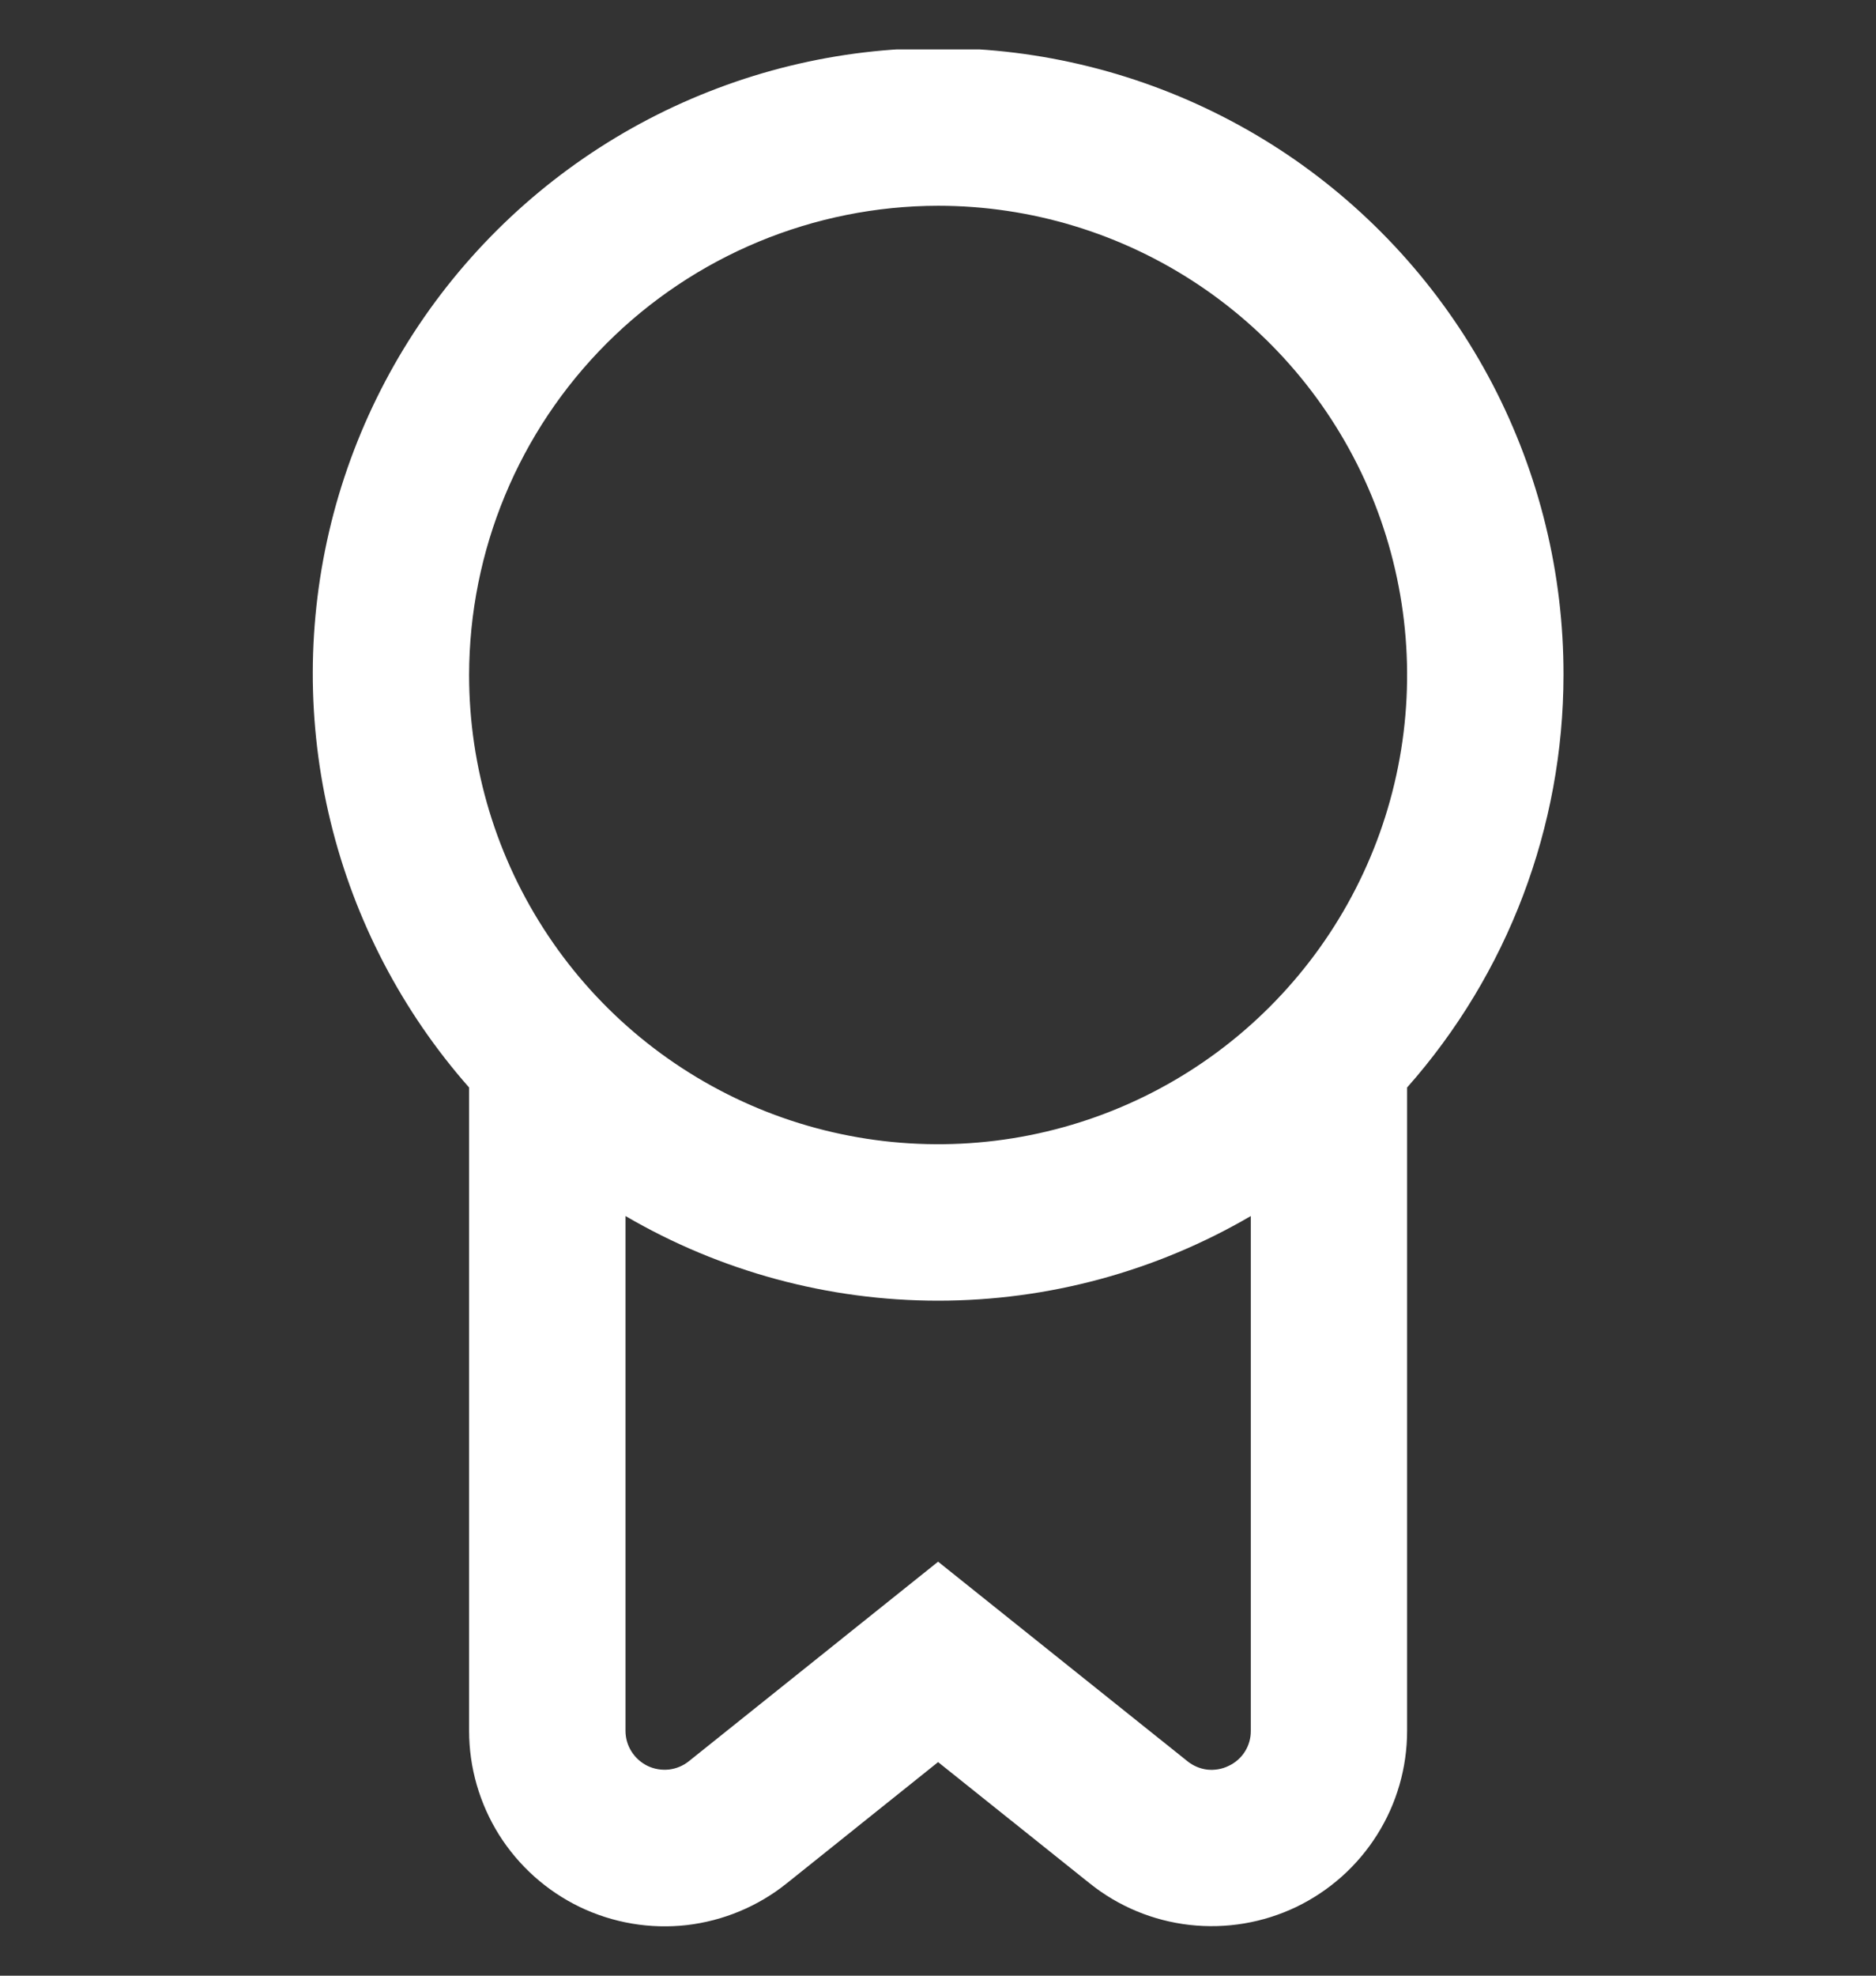 <svg width="19" height="20" viewBox="0 0 19 20" fill="none" xmlns="http://www.w3.org/2000/svg">
<rect x="0" y="0" width="19" height="20" fill="#333333" stroke="none"/>
<g clip-path="url(#clip0_235_3653)">
<path d="M15.835 6.833C15.837 5.808 15.59 4.798 15.116 3.889C14.641 2.98 13.953 2.2 13.111 1.615C12.268 1.031 11.296 0.66 10.279 0.534C9.261 0.408 8.228 0.531 7.269 0.893C6.309 1.254 5.452 1.843 4.77 2.609C4.088 3.375 3.603 4.295 3.355 5.29C3.108 6.285 3.105 7.325 3.349 8.322C3.592 9.318 4.073 10.24 4.751 11.009V17.521C4.751 17.894 4.857 18.259 5.055 18.575C5.254 18.89 5.537 19.143 5.873 19.305C6.209 19.466 6.584 19.53 6.955 19.488C7.325 19.445 7.676 19.299 7.967 19.066L9.501 17.838L11.036 19.065C11.326 19.298 11.677 19.444 12.048 19.486C12.418 19.528 12.793 19.465 13.129 19.304C13.465 19.142 13.748 18.89 13.947 18.574C14.146 18.259 14.251 17.894 14.251 17.521V11.009C15.271 9.857 15.834 8.372 15.835 6.833ZM9.501 2.083C10.441 2.083 11.359 2.362 12.14 2.884C12.921 3.406 13.53 4.148 13.89 5.016C14.249 5.884 14.343 6.839 14.16 7.76C13.977 8.682 13.524 9.528 12.86 10.192C12.196 10.857 11.349 11.309 10.428 11.492C9.507 11.675 8.551 11.581 7.684 11.222C6.816 10.862 6.074 10.254 5.552 9.472C5.03 8.691 4.751 7.773 4.751 6.833C4.753 5.574 5.253 4.367 6.144 3.476C7.034 2.586 8.242 2.085 9.501 2.083ZM12.444 17.876C12.377 17.909 12.302 17.922 12.227 17.914C12.153 17.905 12.083 17.875 12.025 17.828L9.501 15.809L6.978 17.828C6.92 17.875 6.85 17.904 6.776 17.913C6.702 17.921 6.627 17.909 6.56 17.877C6.493 17.845 6.436 17.794 6.396 17.731C6.356 17.668 6.335 17.596 6.335 17.521V12.31C7.296 12.871 8.389 13.167 9.501 13.167C10.614 13.167 11.707 12.871 12.668 12.31V17.521C12.669 17.595 12.648 17.669 12.608 17.732C12.569 17.794 12.511 17.845 12.444 17.876Z" fill="white"/>
</g>
<defs>
<clipPath id="clip0_235_3653">
<rect width="19" height="19" fill="white" transform="translate(0 0.5)"/>
</clipPath>
</defs>
</svg>

